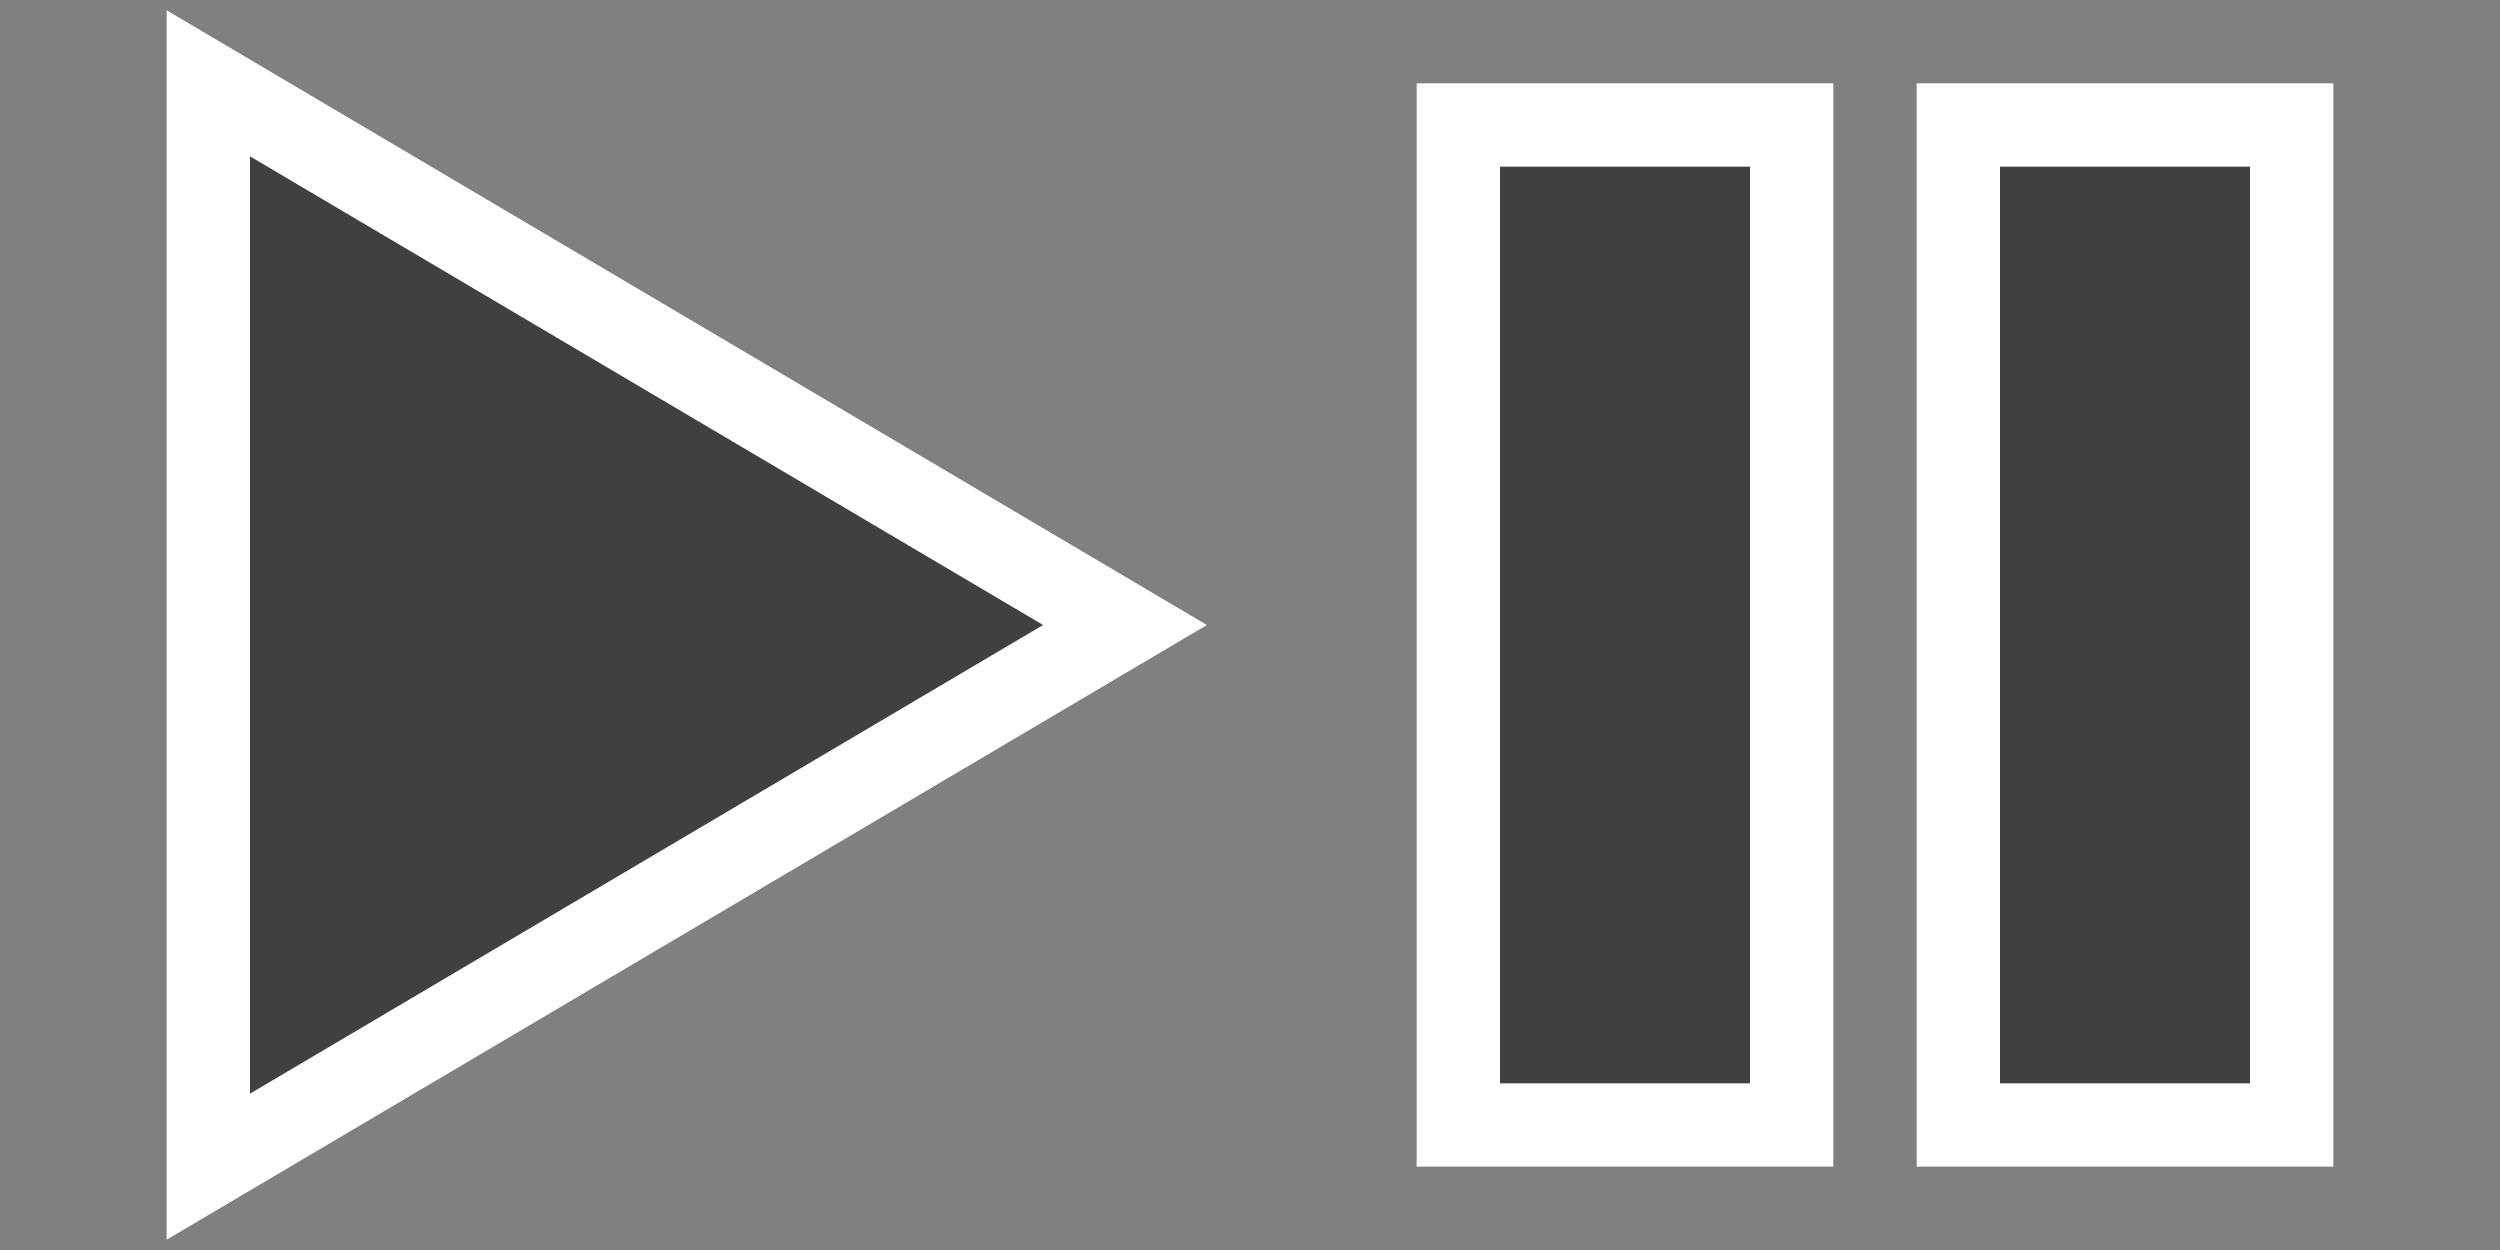 <?xml version="1.0" encoding="UTF-8"?>
<svg xmlns="http://www.w3.org/2000/svg" version="1.1" width="60" height="30">
	<rect width="100%" height="100%" fill="#808080" stroke="none"/>
	<polygon points="5,2 5,28 27,15" stroke="#fff" stroke-width="2" fill="#000" fill-opacity="0.5"/>
	<rect x="35" y="3" width="8" height="24" stroke="#fff" stroke-width="2" fill="#000" fill-opacity="0.5"/>
	<rect x="47" y="3" width="8" height="24" stroke="#fff" stroke-width="2" fill="#000" fill-opacity="0.5"/>
</svg>
